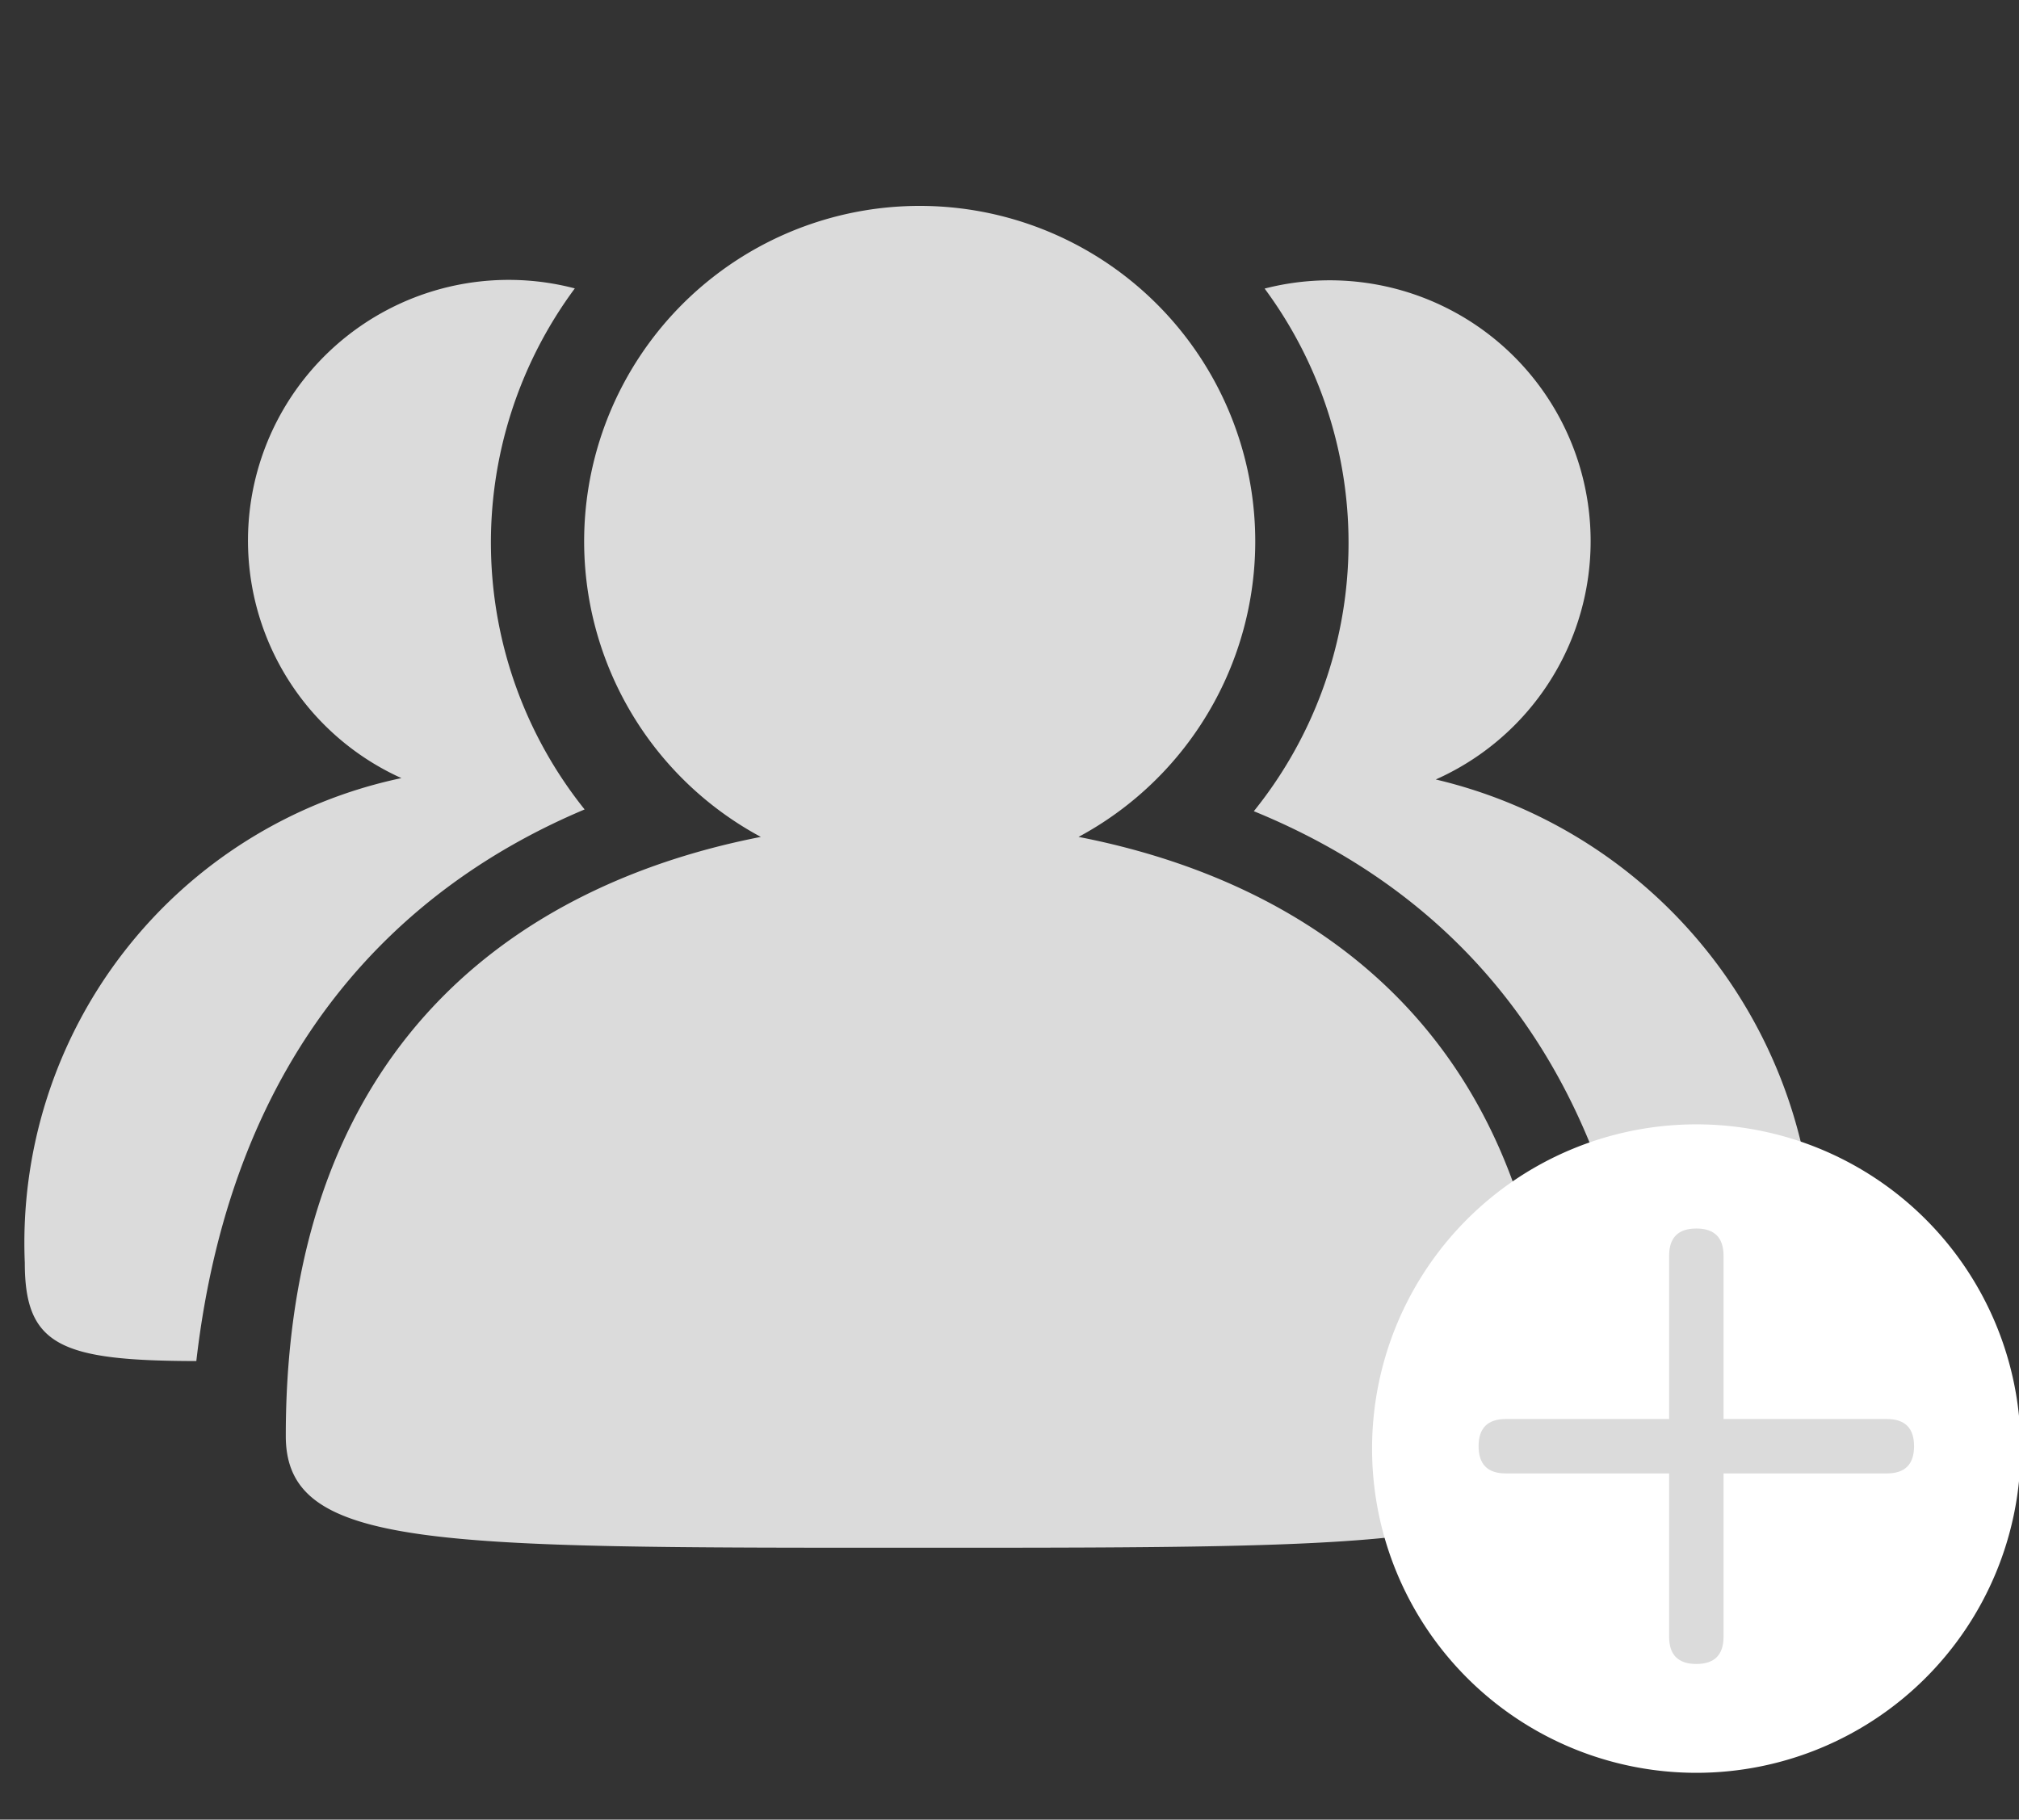 <?xml version="1.0" standalone="no"?><!DOCTYPE svg PUBLIC "-//W3C//DTD SVG 1.1//EN" "http://www.w3.org/Graphics/SVG/1.1/DTD/svg11.dtd"><svg t="1709201140423" class="icon" viewBox="0 0 1136 1024" version="1.1" xmlns="http://www.w3.org/2000/svg" p-id="31804" xmlns:xlink="http://www.w3.org/1999/xlink" width="221.875" height="200"><rect x="0" y="0" width="1136" height="1024" fill="#333333" stroke="none"/><path d="M1021.024 710.688c0 46.144-20.544 54.784-96.288 55.136-20.352-179.04-116.448-267.296-219.264-309.312a240.544 240.544 0 0 0 6.08-294.112 146.784 146.784 0 0 1 96.288 276.256 276.704 276.704 0 0 1 213.184 272z m-414.176-239.712c122.752 23.872 267.296 105.152 267.296 337.088 0 62.944-83.712 62.944-356.672 62.944-274.016 0-356.672 0.64-356.672-62.944 0-231.36 144-313.056 267.296-337.088a188.8 188.8 0 1 1 178.752 0z m-277.984-15.424c-102.176 43.04-198.048 133.472-218.4 310.4-76.16-0.16-96.512-8.544-96.512-55.296a267.264 267.264 0 0 1 211.904-272.768 146.688 146.688 0 0 1 97.568-275.584 240.256 240.256 0 0 0 5.44 293.12z m0 0" fill="#dbdbdb" p-id="31805" data-spm-anchor-id="a313x.search_index.0.i20.26093a81Q9ff5T" class="selected"></path><path d="M772 815.2a182.464 182.464 0 1 0 364.928 0 182.464 182.464 0 1 0-364.928 0Z" fill="#FFFFFF" p-id="31806"></path><path d="M831.936 798.56m15.328 0l214.368 0q15.328 0 15.328 15.328l0-0.032q0 15.328-15.328 15.328l-214.368 0q-15.328 0-15.328-15.328l0 0.032q0-15.328 15.328-15.328Z" fill="#dbdbdb" p-id="31807" data-spm-anchor-id="a313x.search_index.0.i21.26093a81Q9ff5T" class="selected"></path><path d="M969.76 691.36m0 15.328l0 214.4q0 15.328-15.328 15.328l0.032 0q-15.328 0-15.328-15.328l0-214.4q0-15.328 15.328-15.328l-0.032 0q15.328 0 15.328 15.328Z" fill="#dbdbdb" p-id="31808" data-spm-anchor-id="a313x.search_index.0.i19.26093a81Q9ff5T" class="selected"></path></svg>